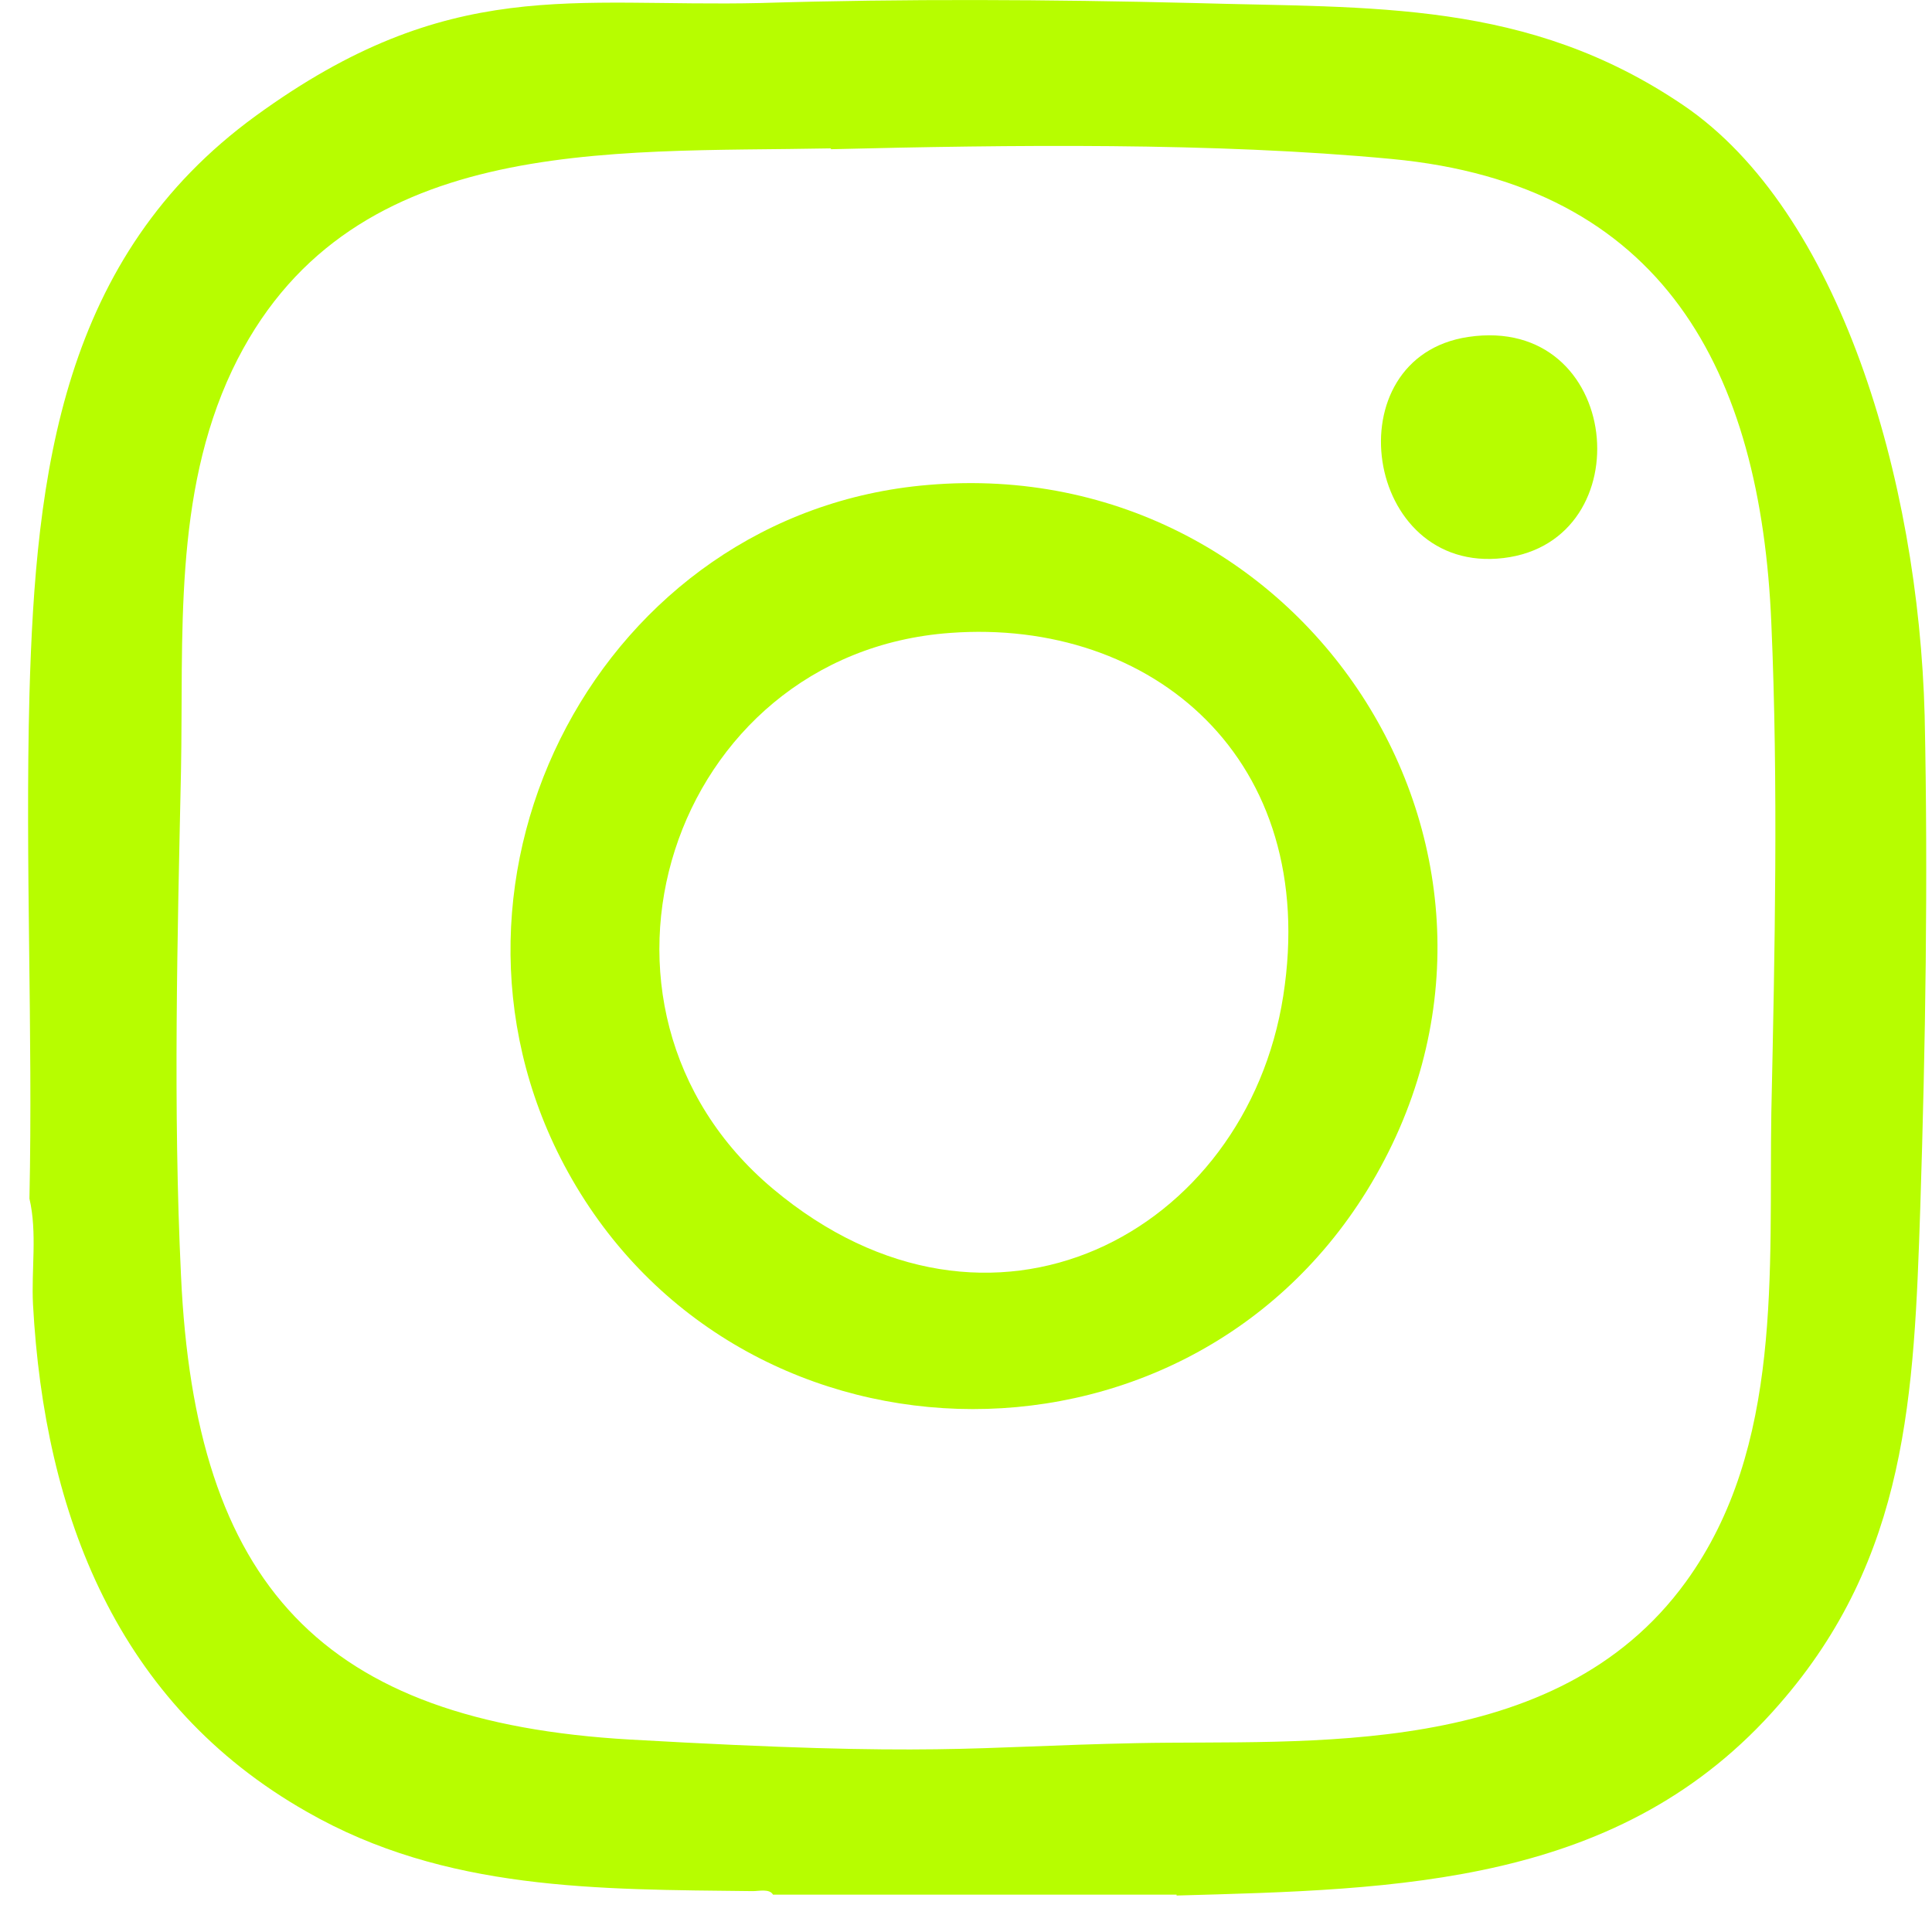 <svg width="25" height="25" viewBox="0 0 25 25" fill="none" xmlns="http://www.w3.org/2000/svg">
<path d="M15.225 24.517H10.003C9.958 24.437 9.821 24.471 9.741 24.471C7.735 24.448 5.762 24.471 3.972 23.445C1.521 22.054 0.575 19.603 0.427 16.878C0.404 16.433 0.484 15.954 0.381 15.51C0.427 13.344 0.324 11.166 0.381 8.988C0.461 6.104 0.803 3.322 3.311 1.498C5.819 -0.326 7.404 0.096 9.844 0.039C11.714 -0.018 13.572 -0.007 15.442 0.039C17.767 0.107 19.763 -0.007 21.781 1.361C23.799 2.729 24.825 6.195 24.905 9.262C24.95 11.383 24.916 13.526 24.848 15.635C24.768 18.041 24.688 20.15 23.023 22.054C20.983 24.403 18.098 24.448 15.225 24.528V24.517ZM10.756 1.92C7.849 1.977 4.462 1.726 3.003 4.793C2.239 6.412 2.376 8.236 2.342 9.98C2.296 12.124 2.239 14.347 2.342 16.502C2.524 20.503 4.155 22.282 8.156 22.51C12.158 22.738 12.534 22.601 14.712 22.556C16.89 22.51 20.128 22.795 21.815 20.469C23.08 18.725 22.887 16.433 22.921 14.393C22.966 12.306 23.012 10.151 22.921 8.065C22.784 4.804 21.53 2.387 18.007 2.057C15.715 1.84 13.059 1.874 10.745 1.931L10.756 1.92Z" fill="#B7FD00"/>
<path d="M12.01 6.275C16.935 5.853 20.31 11.155 17.688 15.407C15.271 19.318 9.456 19.135 7.301 15.077C5.318 11.337 7.792 6.628 12.01 6.275ZM12.295 8.19C8.669 8.453 7.187 13.024 10.003 15.384C12.819 17.744 16.126 15.954 16.605 12.888C17.084 9.821 14.906 7.997 12.295 8.19Z" fill="#B7FD00"/>
<path d="M18.999 4.36C20.994 4.063 21.268 7.005 19.455 7.221C17.642 7.438 17.243 4.622 18.999 4.36Z" fill="#B7FD00"/>
</svg>
